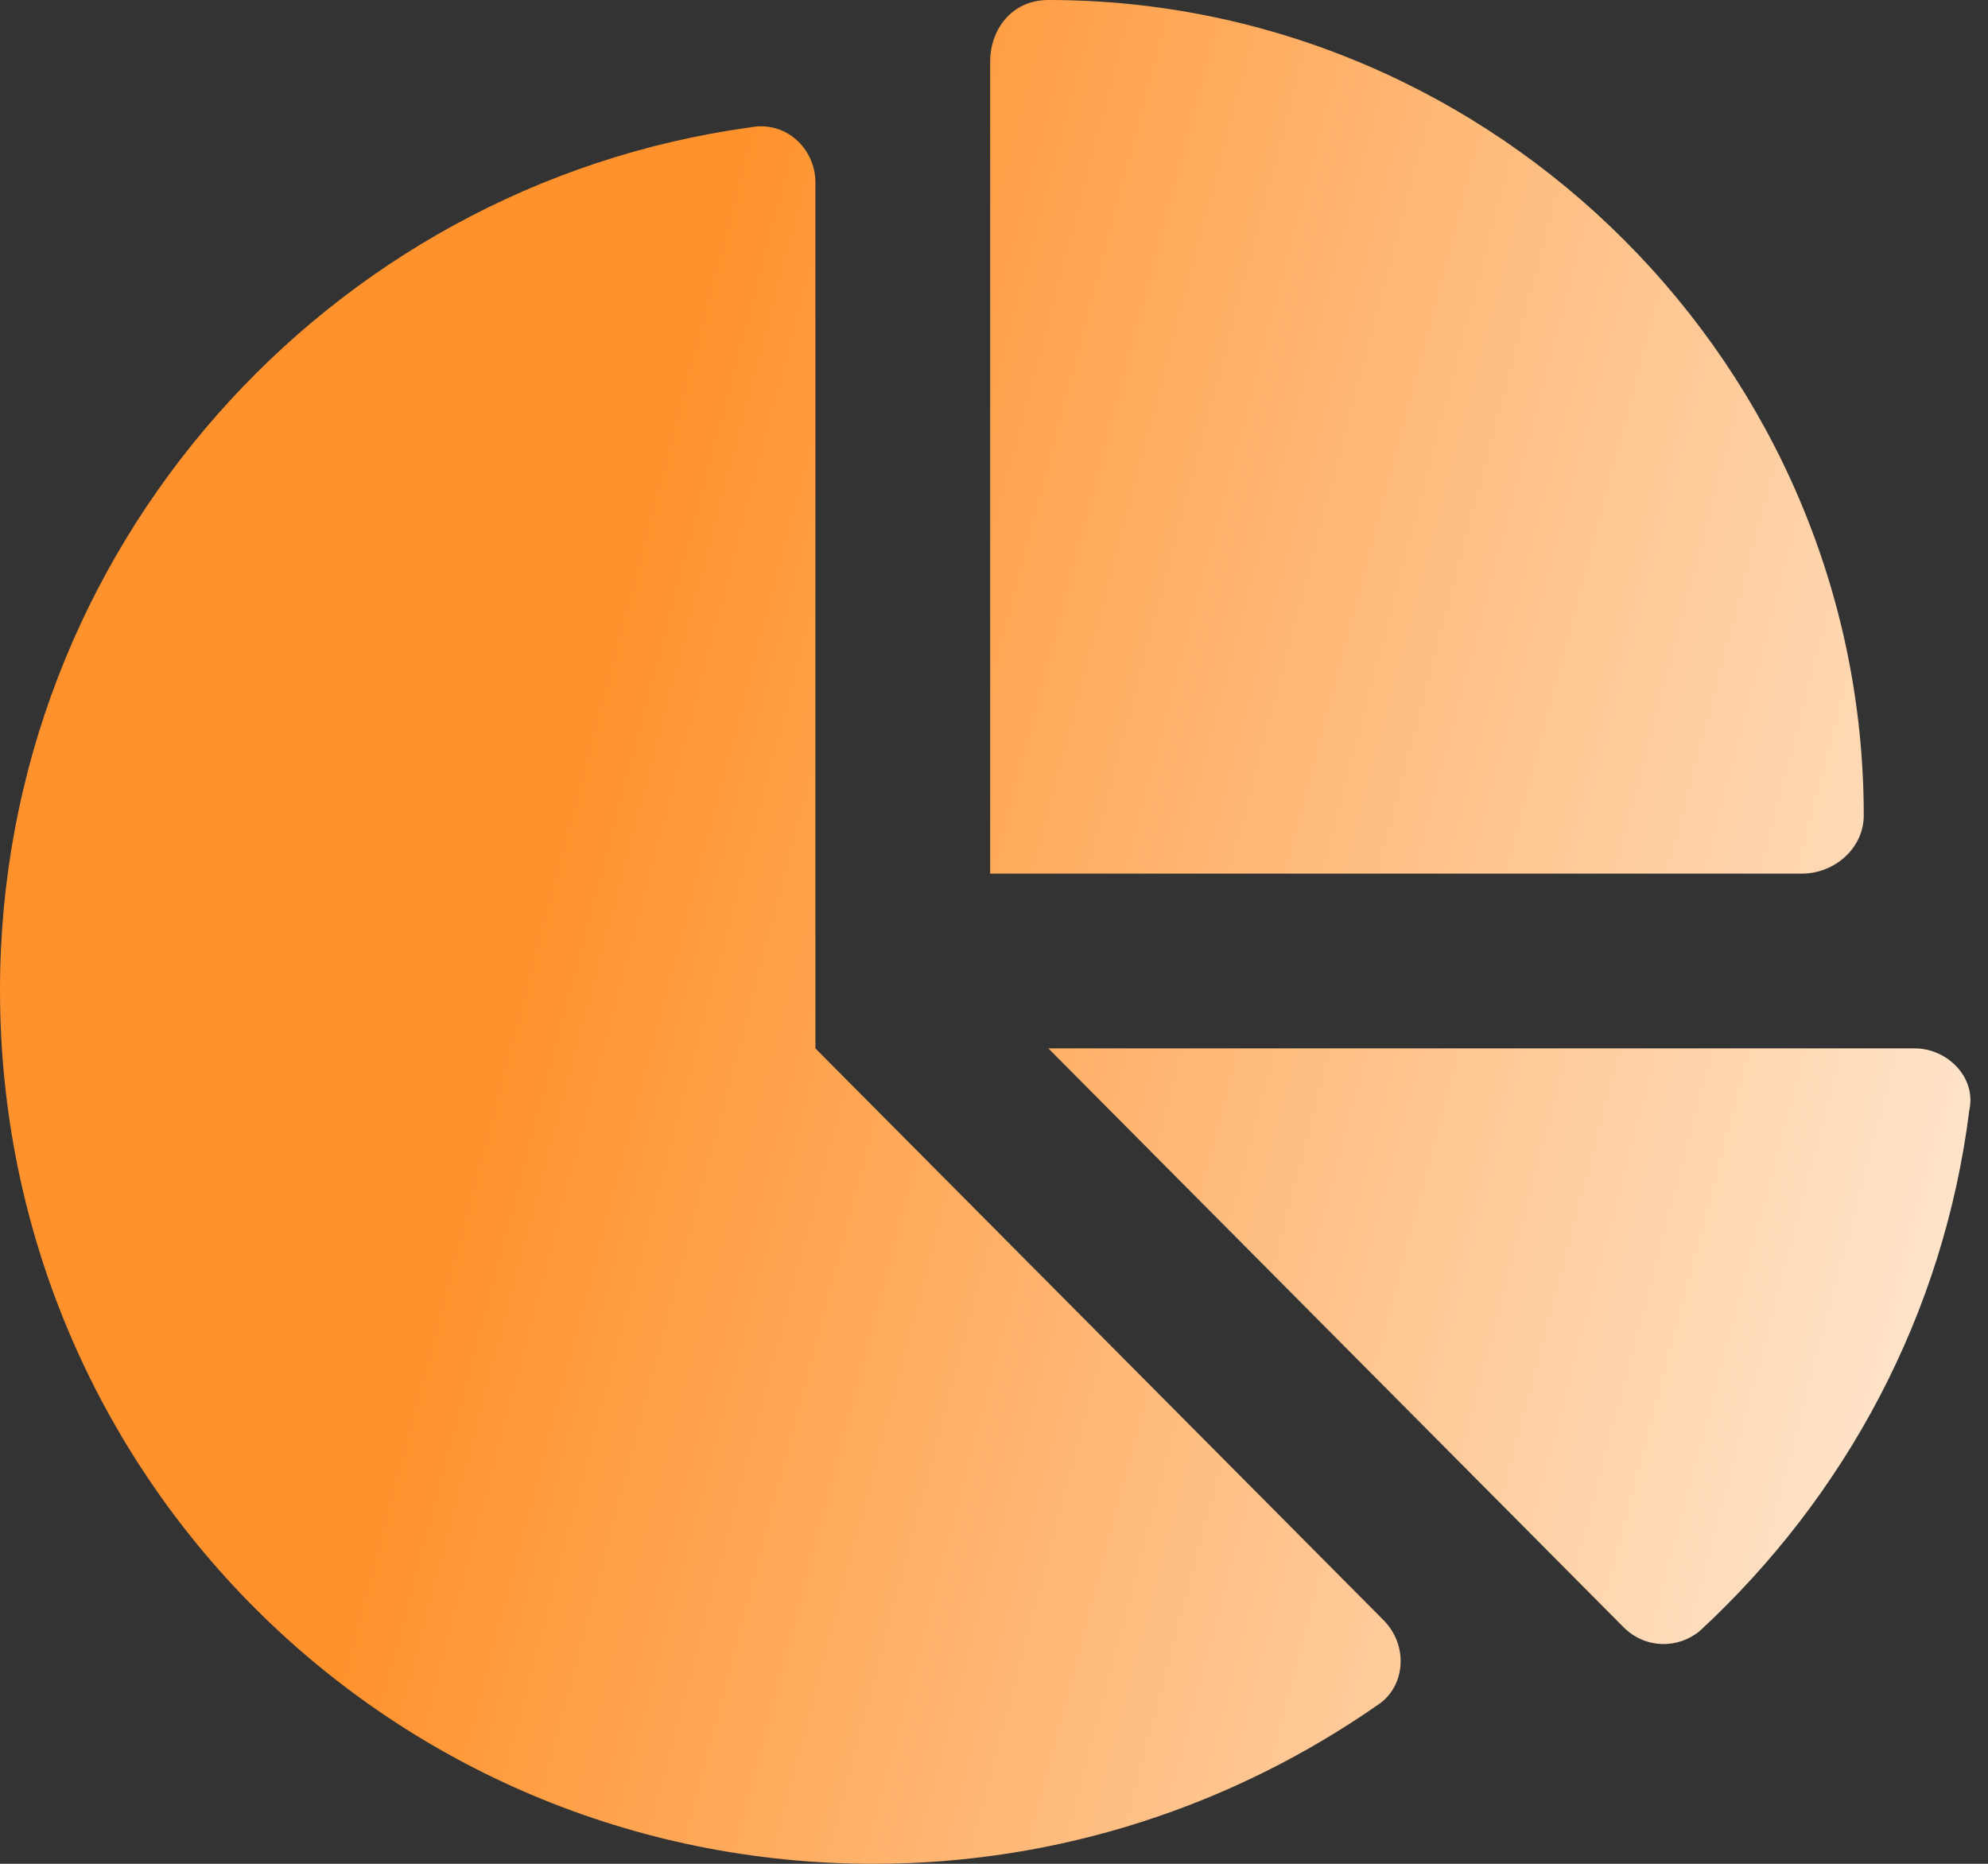 <?xml version="1.0" encoding="UTF-8"?> <svg xmlns="http://www.w3.org/2000/svg" width="32" height="30" viewBox="0 0 32 30" fill="none"><rect x="0" y="0" width="32" height="30" fill="#333333" stroke="none"/> <path d="M15.938 0.996C15.938 0.469 16.289 0 16.875 0C24.082 0 30 5.918 30 13.125C30 13.652 29.531 14.062 29.004 14.062H15.938V0.996ZM0 15.938C0 8.848 5.273 2.988 12.07 2.051C12.656 1.934 13.125 2.402 13.125 2.93V16.875L22.266 26.074C22.676 26.484 22.617 27.129 22.207 27.422C19.863 29.062 17.051 30 14.062 30C6.27 30 0 23.73 0 15.938ZM30.82 16.875C31.348 16.875 31.816 17.344 31.699 17.871C31.289 21.152 29.707 24.082 27.363 26.25C27.012 26.543 26.484 26.543 26.133 26.191L16.875 16.875H30.82Z" fill="url(#paint0_linear_8_5056)"></path> <defs> <linearGradient id="paint0_linear_8_5056" x1="12.566" y1="7.80929e-07" x2="38.574" y2="6.876" gradientUnits="userSpaceOnUse"> <stop stop-color="#FF922D"></stop> <stop offset="1" stop-color="#FFF1E3"></stop> </linearGradient> </defs> </svg> 